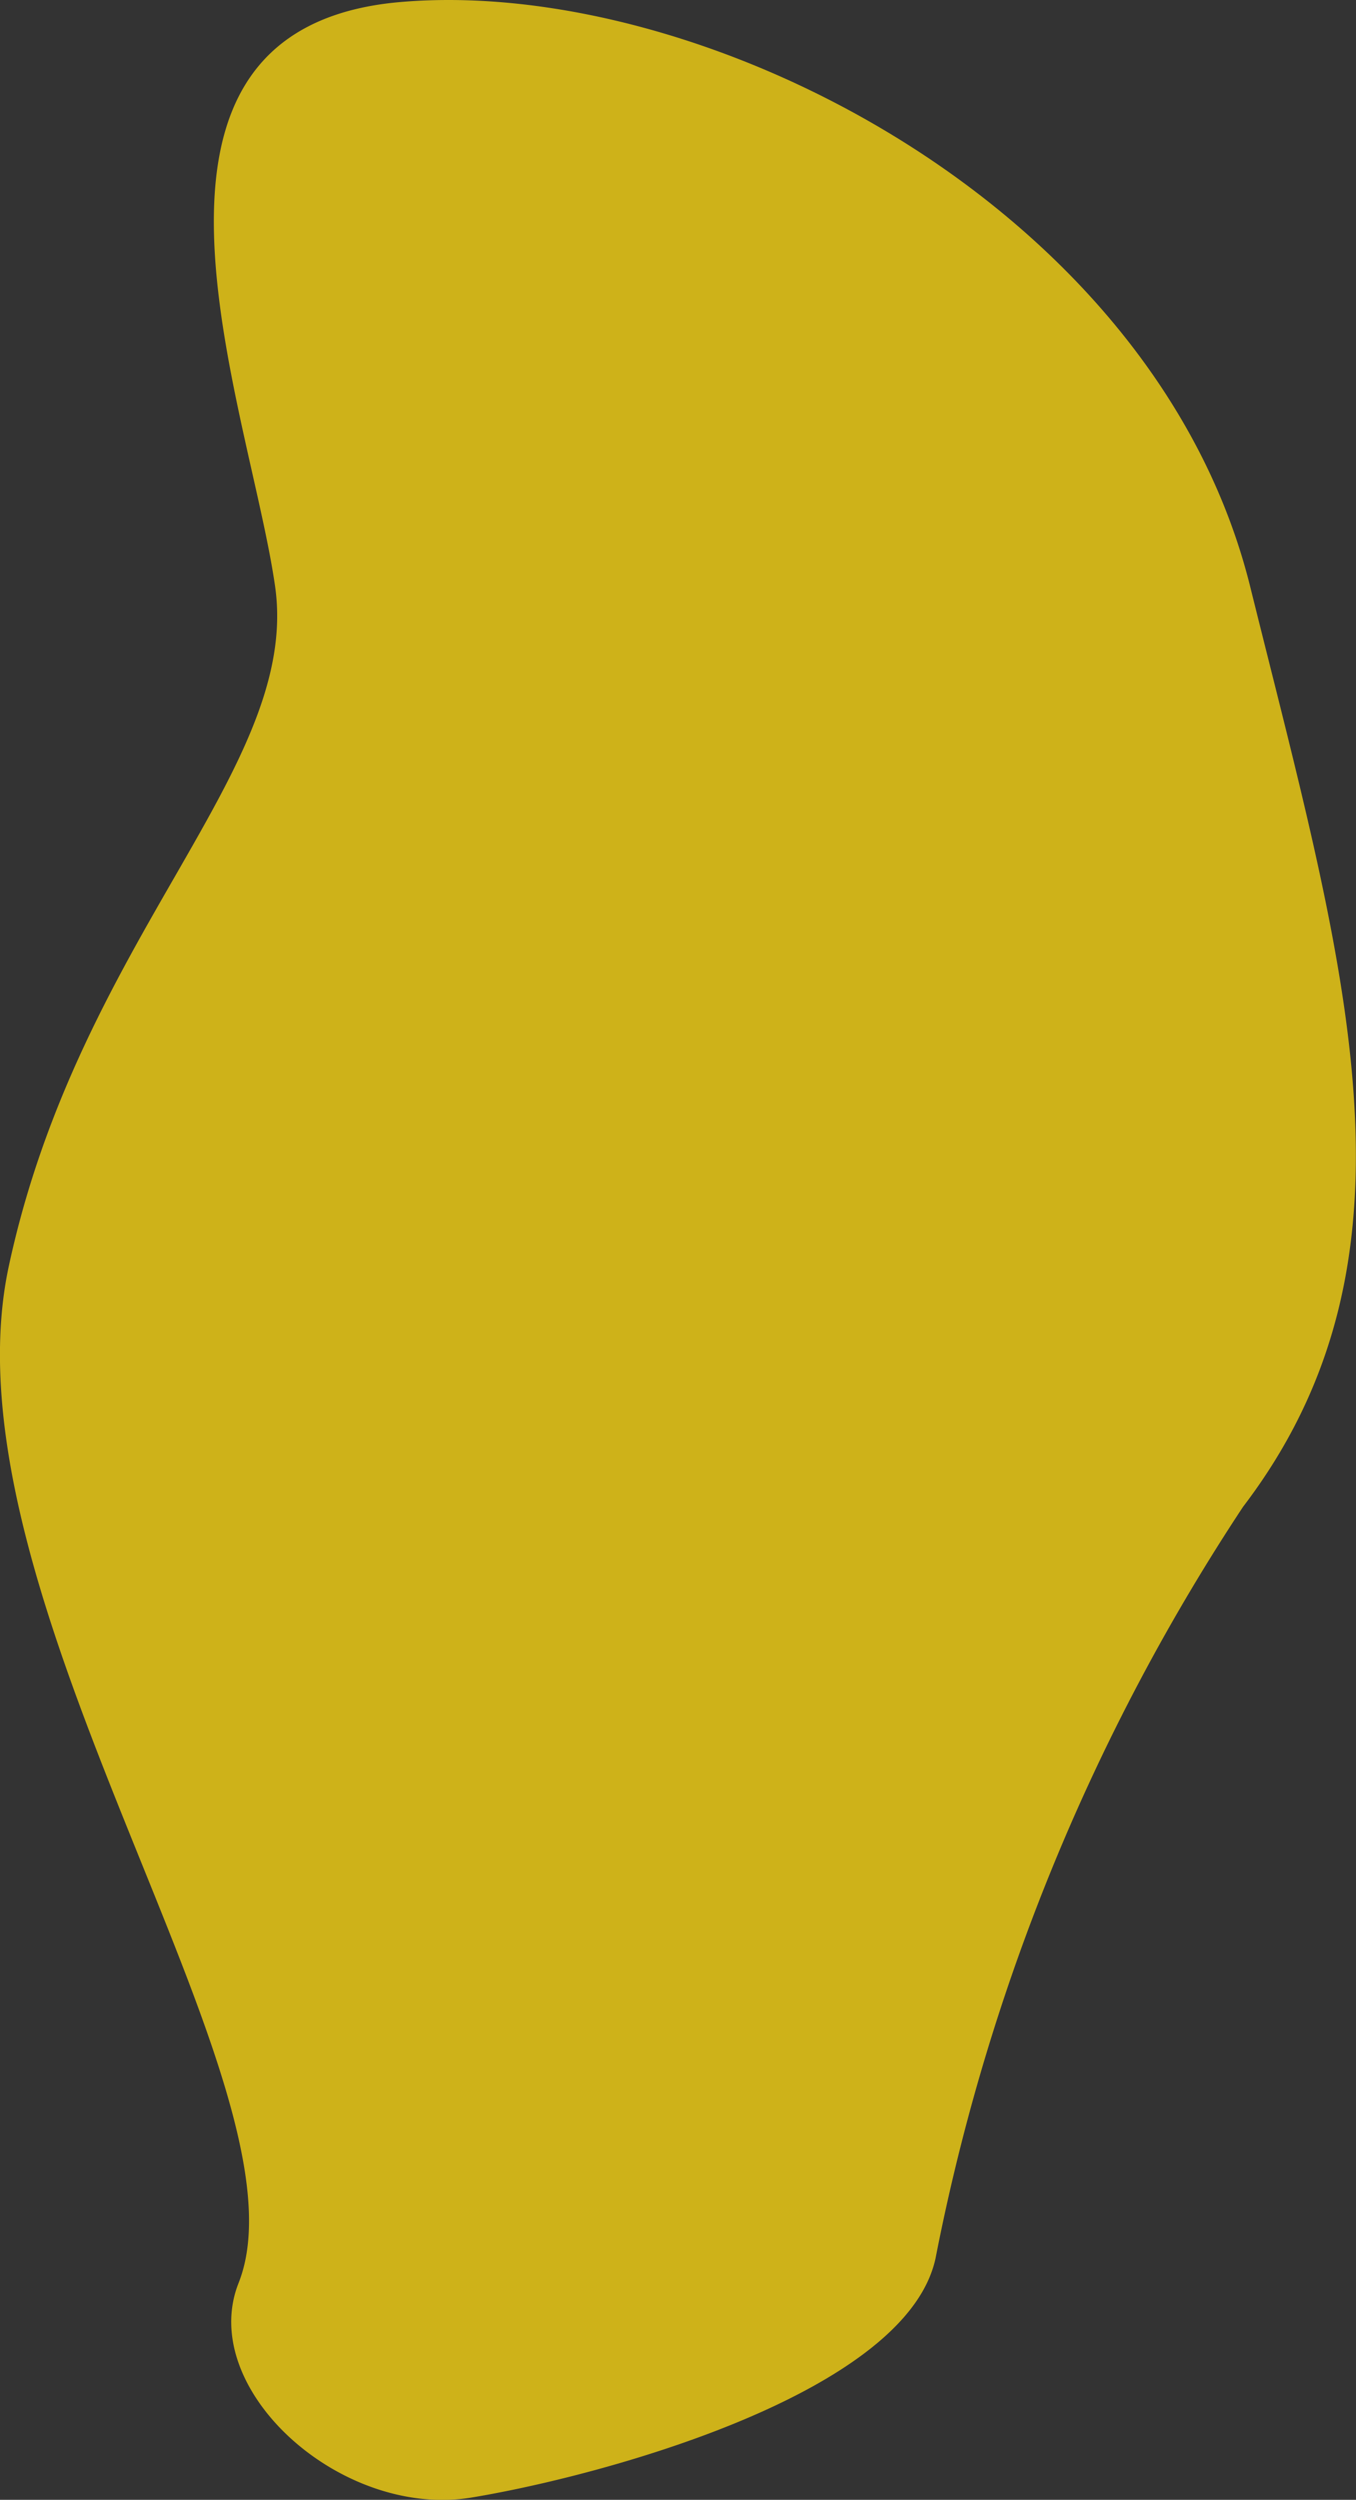 <svg xmlns="http://www.w3.org/2000/svg" xmlns:xlink="http://www.w3.org/1999/xlink" viewBox="0 0 11.333 20.892">
  <rect x="0" y="0" width="11.333" height="20.892" fill="#333333" stroke="none"/>
  <defs>
    <style>
      .cls-1 {
        fill: url(#名称未設定グラデーション_64);
      }
    </style>
    <linearGradient id="名称未設定グラデーション_64" data-name="名称未設定グラデーション 64" x1="3226.03" y1="1112.11" x2="2773.617" y2="1430.474" gradientTransform="matrix(0.368, -0.93, 0.93, 0.368, -2200.062, 2667.738)" gradientUnits="userSpaceOnUse">
      <stop offset="0" stop-color="#ceb219"/>
      <stop offset="0.132" stop-color="#fae930"/>
      <stop offset="0.269" stop-color="#c7af1c"/>
      <stop offset="0.434" stop-color="#faf11d"/>
      <stop offset="0.457" stop-color="#eddb12"/>
      <stop offset="0.485" stop-color="#e3c808"/>
      <stop offset="0.514" stop-color="#dcbd02"/>
      <stop offset="0.545" stop-color="#dab900"/>
      <stop offset="0.647" stop-color="#faf11d"/>
      <stop offset="0.652" stop-color="#f6ec1d"/>
      <stop offset="0.681" stop-color="#e1d11d"/>
      <stop offset="0.712" stop-color="#d3be1c"/>
      <stop offset="0.742" stop-color="#cab31c"/>
      <stop offset="0.775" stop-color="#c7af1c"/>
      <stop offset="0.879" stop-color="#fadf06"/>
      <stop offset="0.886" stop-color="#f7db05"/>
      <stop offset="0.922" stop-color="#e7c802"/>
      <stop offset="0.96" stop-color="#ddbd01"/>
      <stop offset="1" stop-color="#dab900"/>
    </linearGradient>
  </defs>
  <g id="レイヤー_2" data-name="レイヤー 2">
    <g id="レイヤー_1-2" data-name="レイヤー 1">
      <path class="cls-1" d="M1.994,19.08c.645-1.628-2.512-5.749-1.92-8.5s2.442-4.165,2.225-5.681S.807.237,3.346.017s6.317,1.715,7.103,4.887,1.54,5.59-.06,7.689a17.45,17.45,0,0,0-2.57,6.28c-.243,1.13-2.786,1.82-3.879,2S1.645,19.963,1.994,19.08Z"/>
    </g>
  </g>
</svg>
